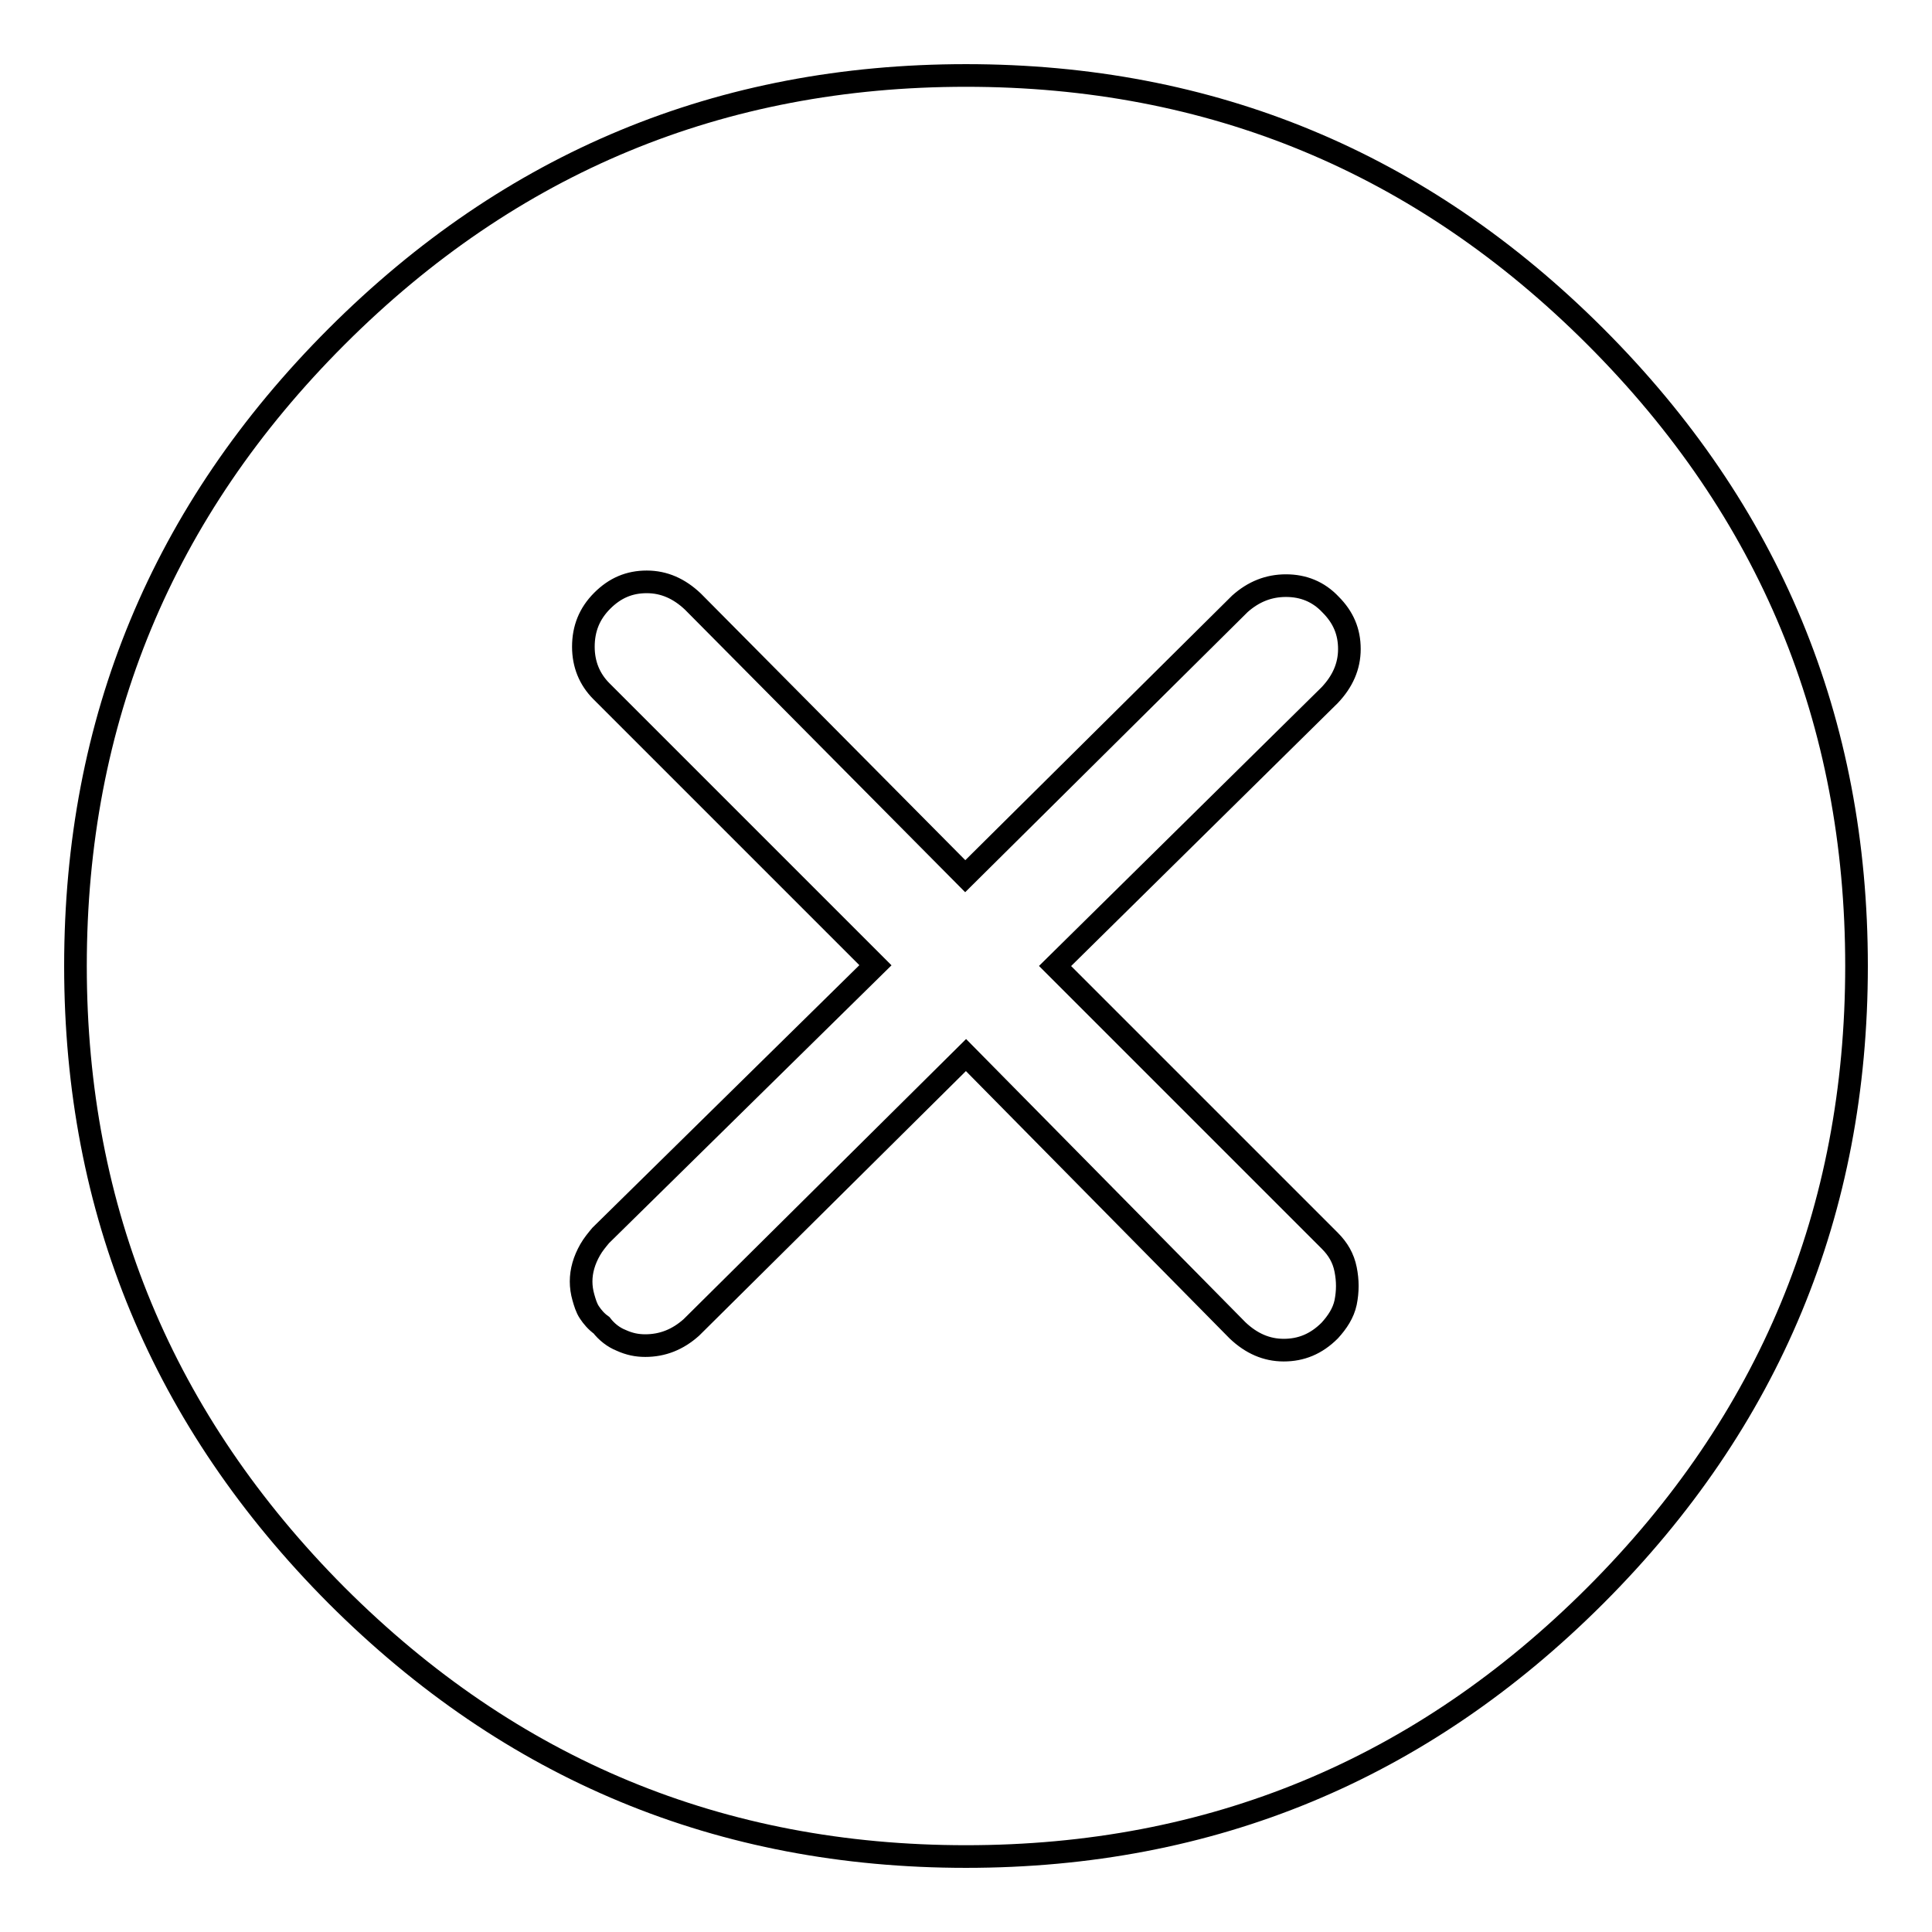 <?xml version="1.0" encoding="utf-8"?>
<!-- Svg Vector Icons : http://www.onlinewebfonts.com/icon -->
<!DOCTYPE svg PUBLIC "-//W3C//DTD SVG 1.1//EN" "http://www.w3.org/Graphics/SVG/1.1/DTD/svg11.dtd">
<svg version="1.1" xmlns="http://www.w3.org/2000/svg" xmlns:xlink="http://www.w3.org/1999/xlink" x="0px" y="0px" viewBox="0 0 256 256" enable-background="new 0 0 256 256" xml:space="preserve">
<g><g><path stroke-width="3" fill-opacity="0" stroke="#000000"  d="M128,10c-32.5,0-60.3,11.5-83.4,34.6S10,95.5,10,128c0,32.5,11.6,60.3,34.6,83.4C67.7,234.5,95.5,246,128,246c32.5,0,60.3-11.5,83.4-34.6c23.1-23.1,34.6-50.9,34.6-83.4c0-32.5-11.5-60.3-34.6-83.4C188.3,21.5,160.5,10,128,10z M176.2,164.4c1.1,1.1,1.8,2.3,2.1,3.8c0.3,1.5,0.3,2.9,0,4.4c-0.3,1.4-1.1,2.6-2.1,3.7c-1.8,1.8-3.8,2.6-6.1,2.6s-4.3-0.9-6.1-2.6L128,139.8l-36.4,36.1c-1.8,1.6-3.8,2.4-6.1,2.4c-1.1,0-2.1-0.2-3.2-0.7c-1-0.4-1.9-1.1-2.6-2c-0.7-0.5-1.2-1.1-1.6-1.7c-0.4-0.6-0.6-1.3-0.8-2c-0.2-0.7-0.3-1.4-0.3-2.1s0.1-1.4,0.3-2.1c0.2-0.7,0.5-1.4,0.9-2.1c0.4-0.7,0.9-1.3,1.4-1.9l36.4-35.8L79.7,91.6c-1.6-1.6-2.4-3.6-2.4-5.9c0-2.4,0.8-4.4,2.5-6.1c1.7-1.7,3.6-2.5,5.9-2.5c2.3,0,4.3,0.9,6.1,2.6l36.1,36.4L164.3,80c1.8-1.6,3.8-2.4,6.1-2.4c2.3,0,4.3,0.8,5.9,2.5c1.7,1.7,2.5,3.6,2.5,5.9c0,2.3-0.9,4.3-2.6,6.1L139.8,128L176.2,164.4z"/></g></g>
</svg>
